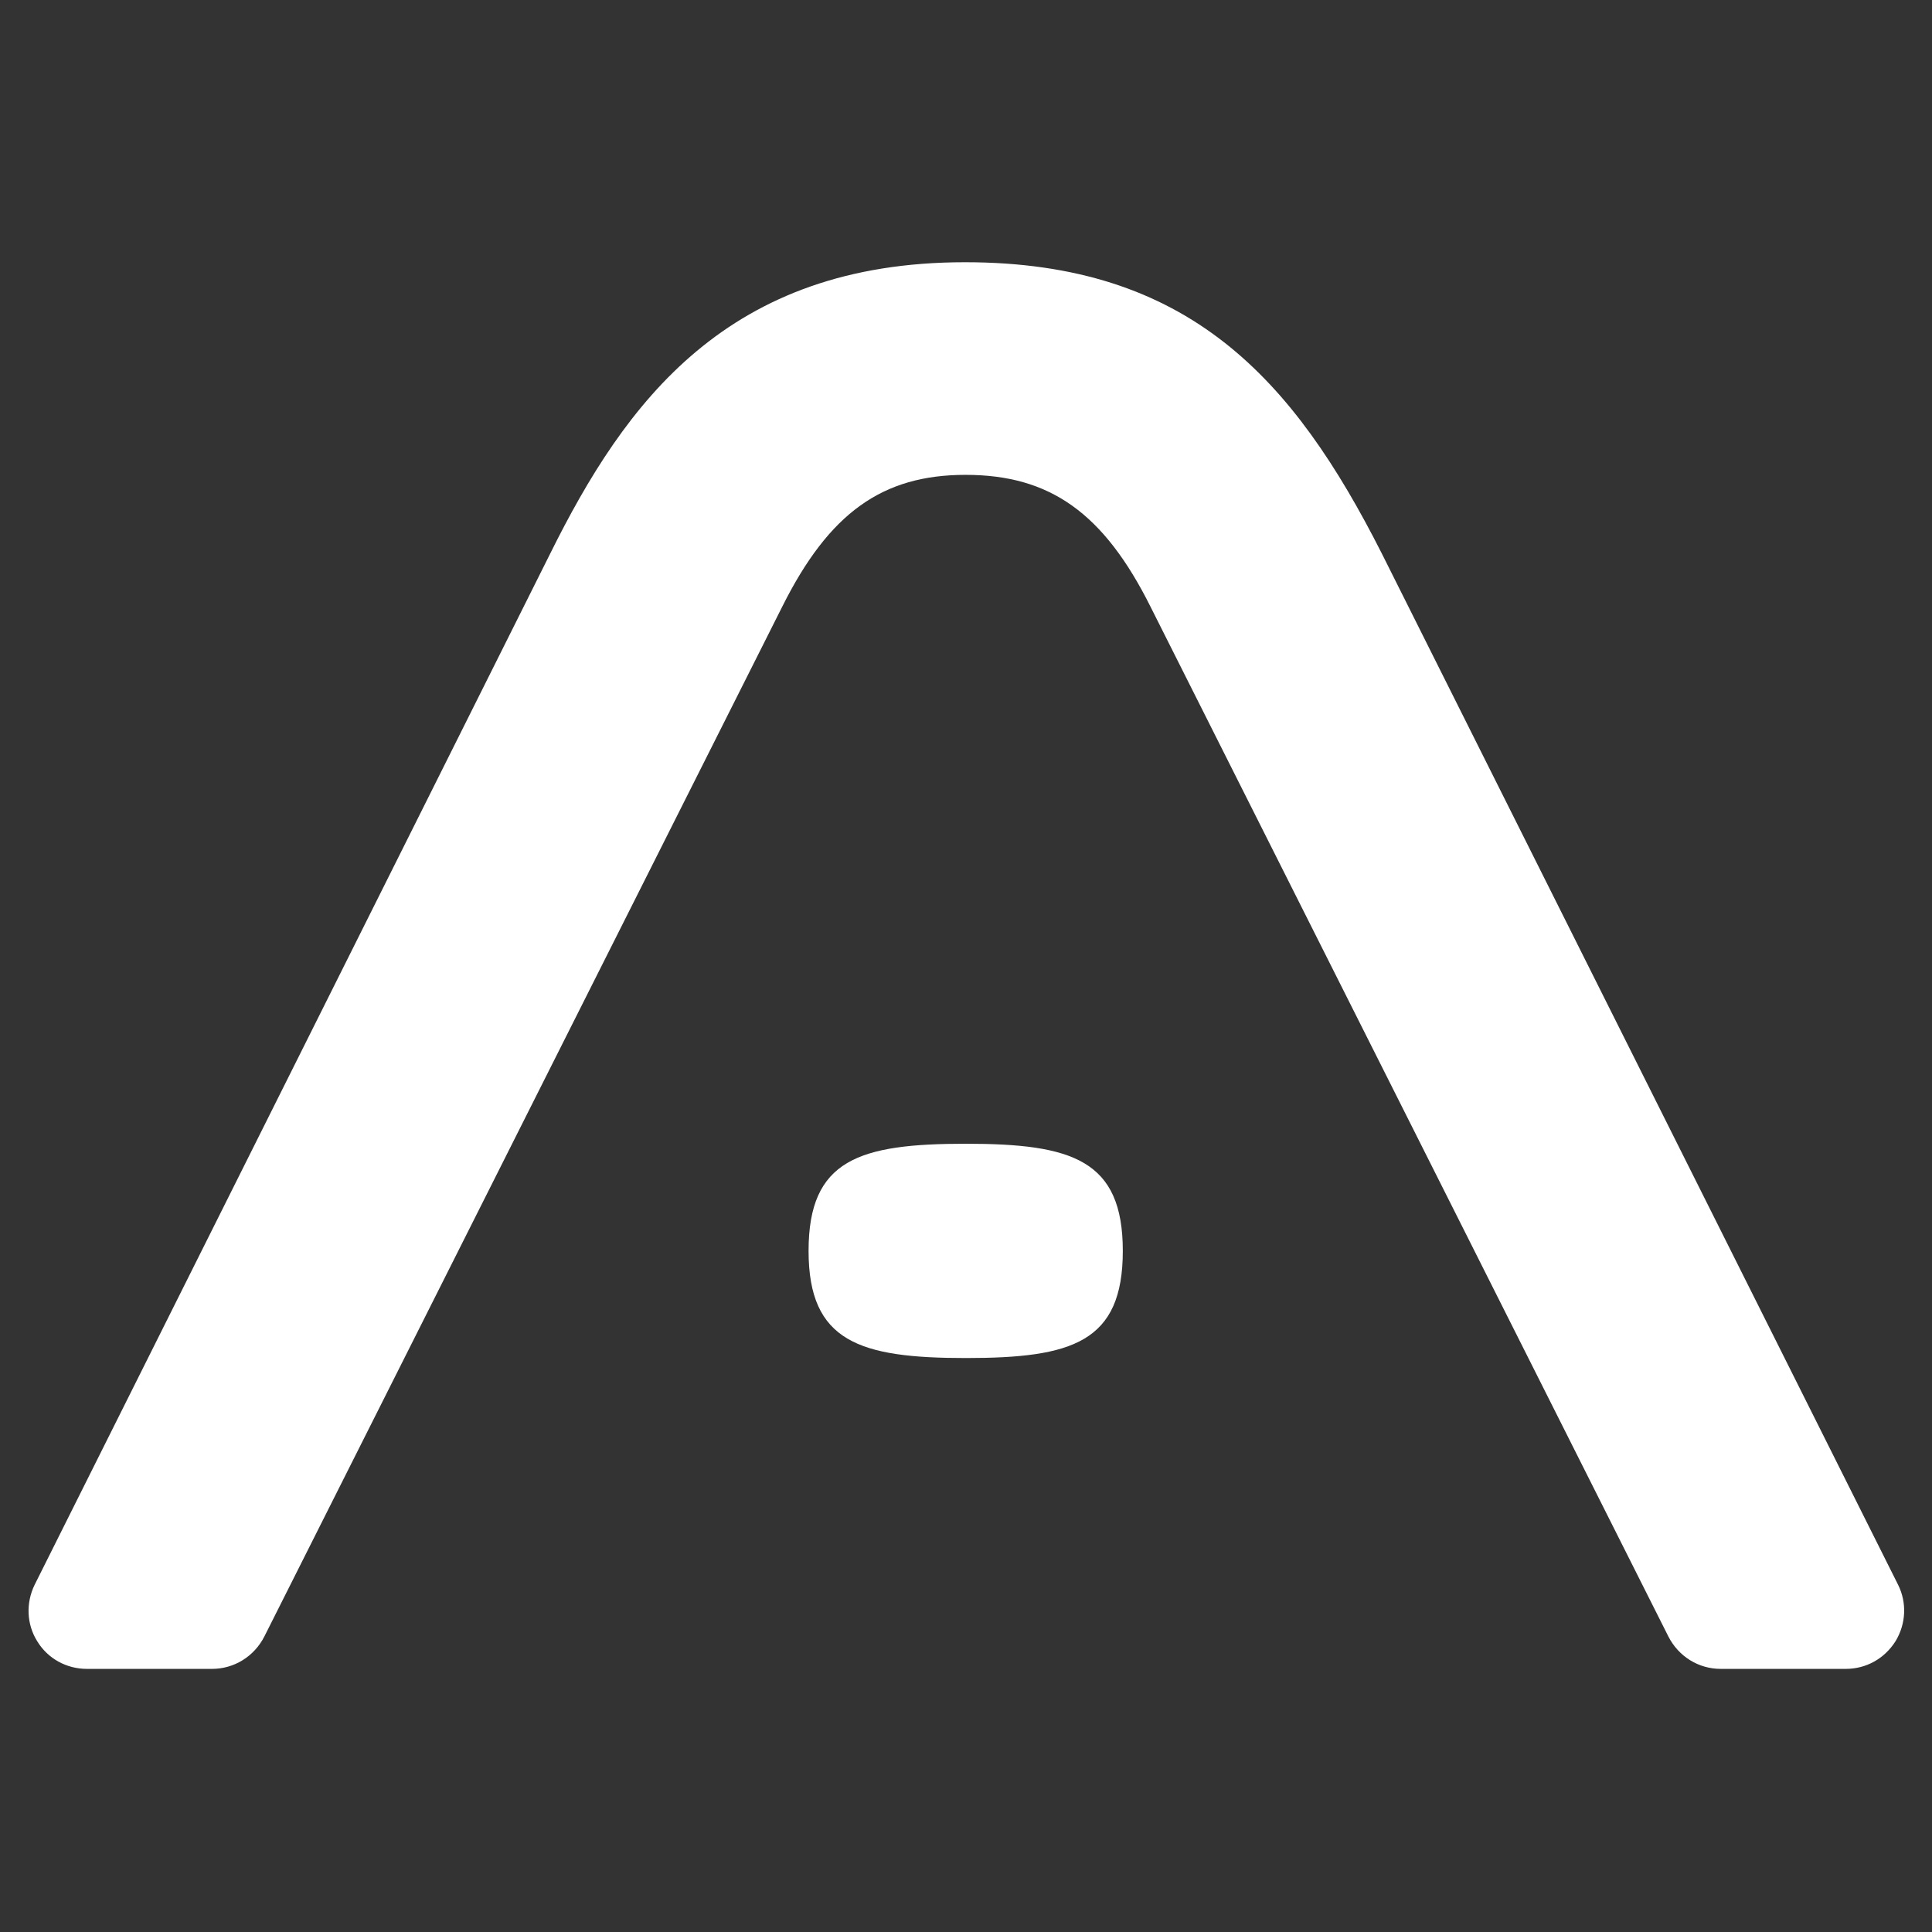 <svg width="37" height="37" viewBox="0 0 37 37" fill="none" xmlns="http://www.w3.org/2000/svg">
<rect x="0" y="0" width="37" height="37" fill="#333333" stroke="none"/>
<g clip-path="url(#clip0_237_32987)">
<g clip-path="url(#clip1_237_32987)">
<path d="M18.498 26.008C16.463 26.008 15.485 25.698 15.485 23.956C15.485 22.205 16.454 21.904 18.498 21.904C20.534 21.904 21.503 22.213 21.503 23.956C21.503 25.707 20.534 26.008 18.498 26.008Z" fill="white"/>
<path d="M26.463 10.6C24.769 7.253 22.766 5.022 18.482 5.022C13.93 5.022 11.976 7.701 10.534 10.608L0.664 30.349C0.493 30.699 0.509 31.106 0.713 31.432C0.916 31.766 1.275 31.961 1.666 31.961H4.06C4.483 31.961 4.866 31.725 5.062 31.342L14.981 11.618C15.876 9.827 16.894 9.094 18.491 9.094C20.111 9.094 21.137 9.827 22.033 11.618L31.952 31.342C32.148 31.725 32.53 31.961 32.954 31.961H35.348C35.739 31.961 36.089 31.766 36.301 31.432C36.504 31.098 36.521 30.691 36.35 30.349L26.463 10.6Z" fill="white"/>
</g>
</g>
<defs>
<clipPath id="clip0_237_32987">
<rect width="36" height="36" fill="white" transform="translate(0.5 0.5)"/>
</clipPath>
<clipPath id="clip1_237_32987">
<rect width="36" height="27.069" fill="white" transform="translate(0.5 4.966)"/>
</clipPath>
</defs>
</svg>
